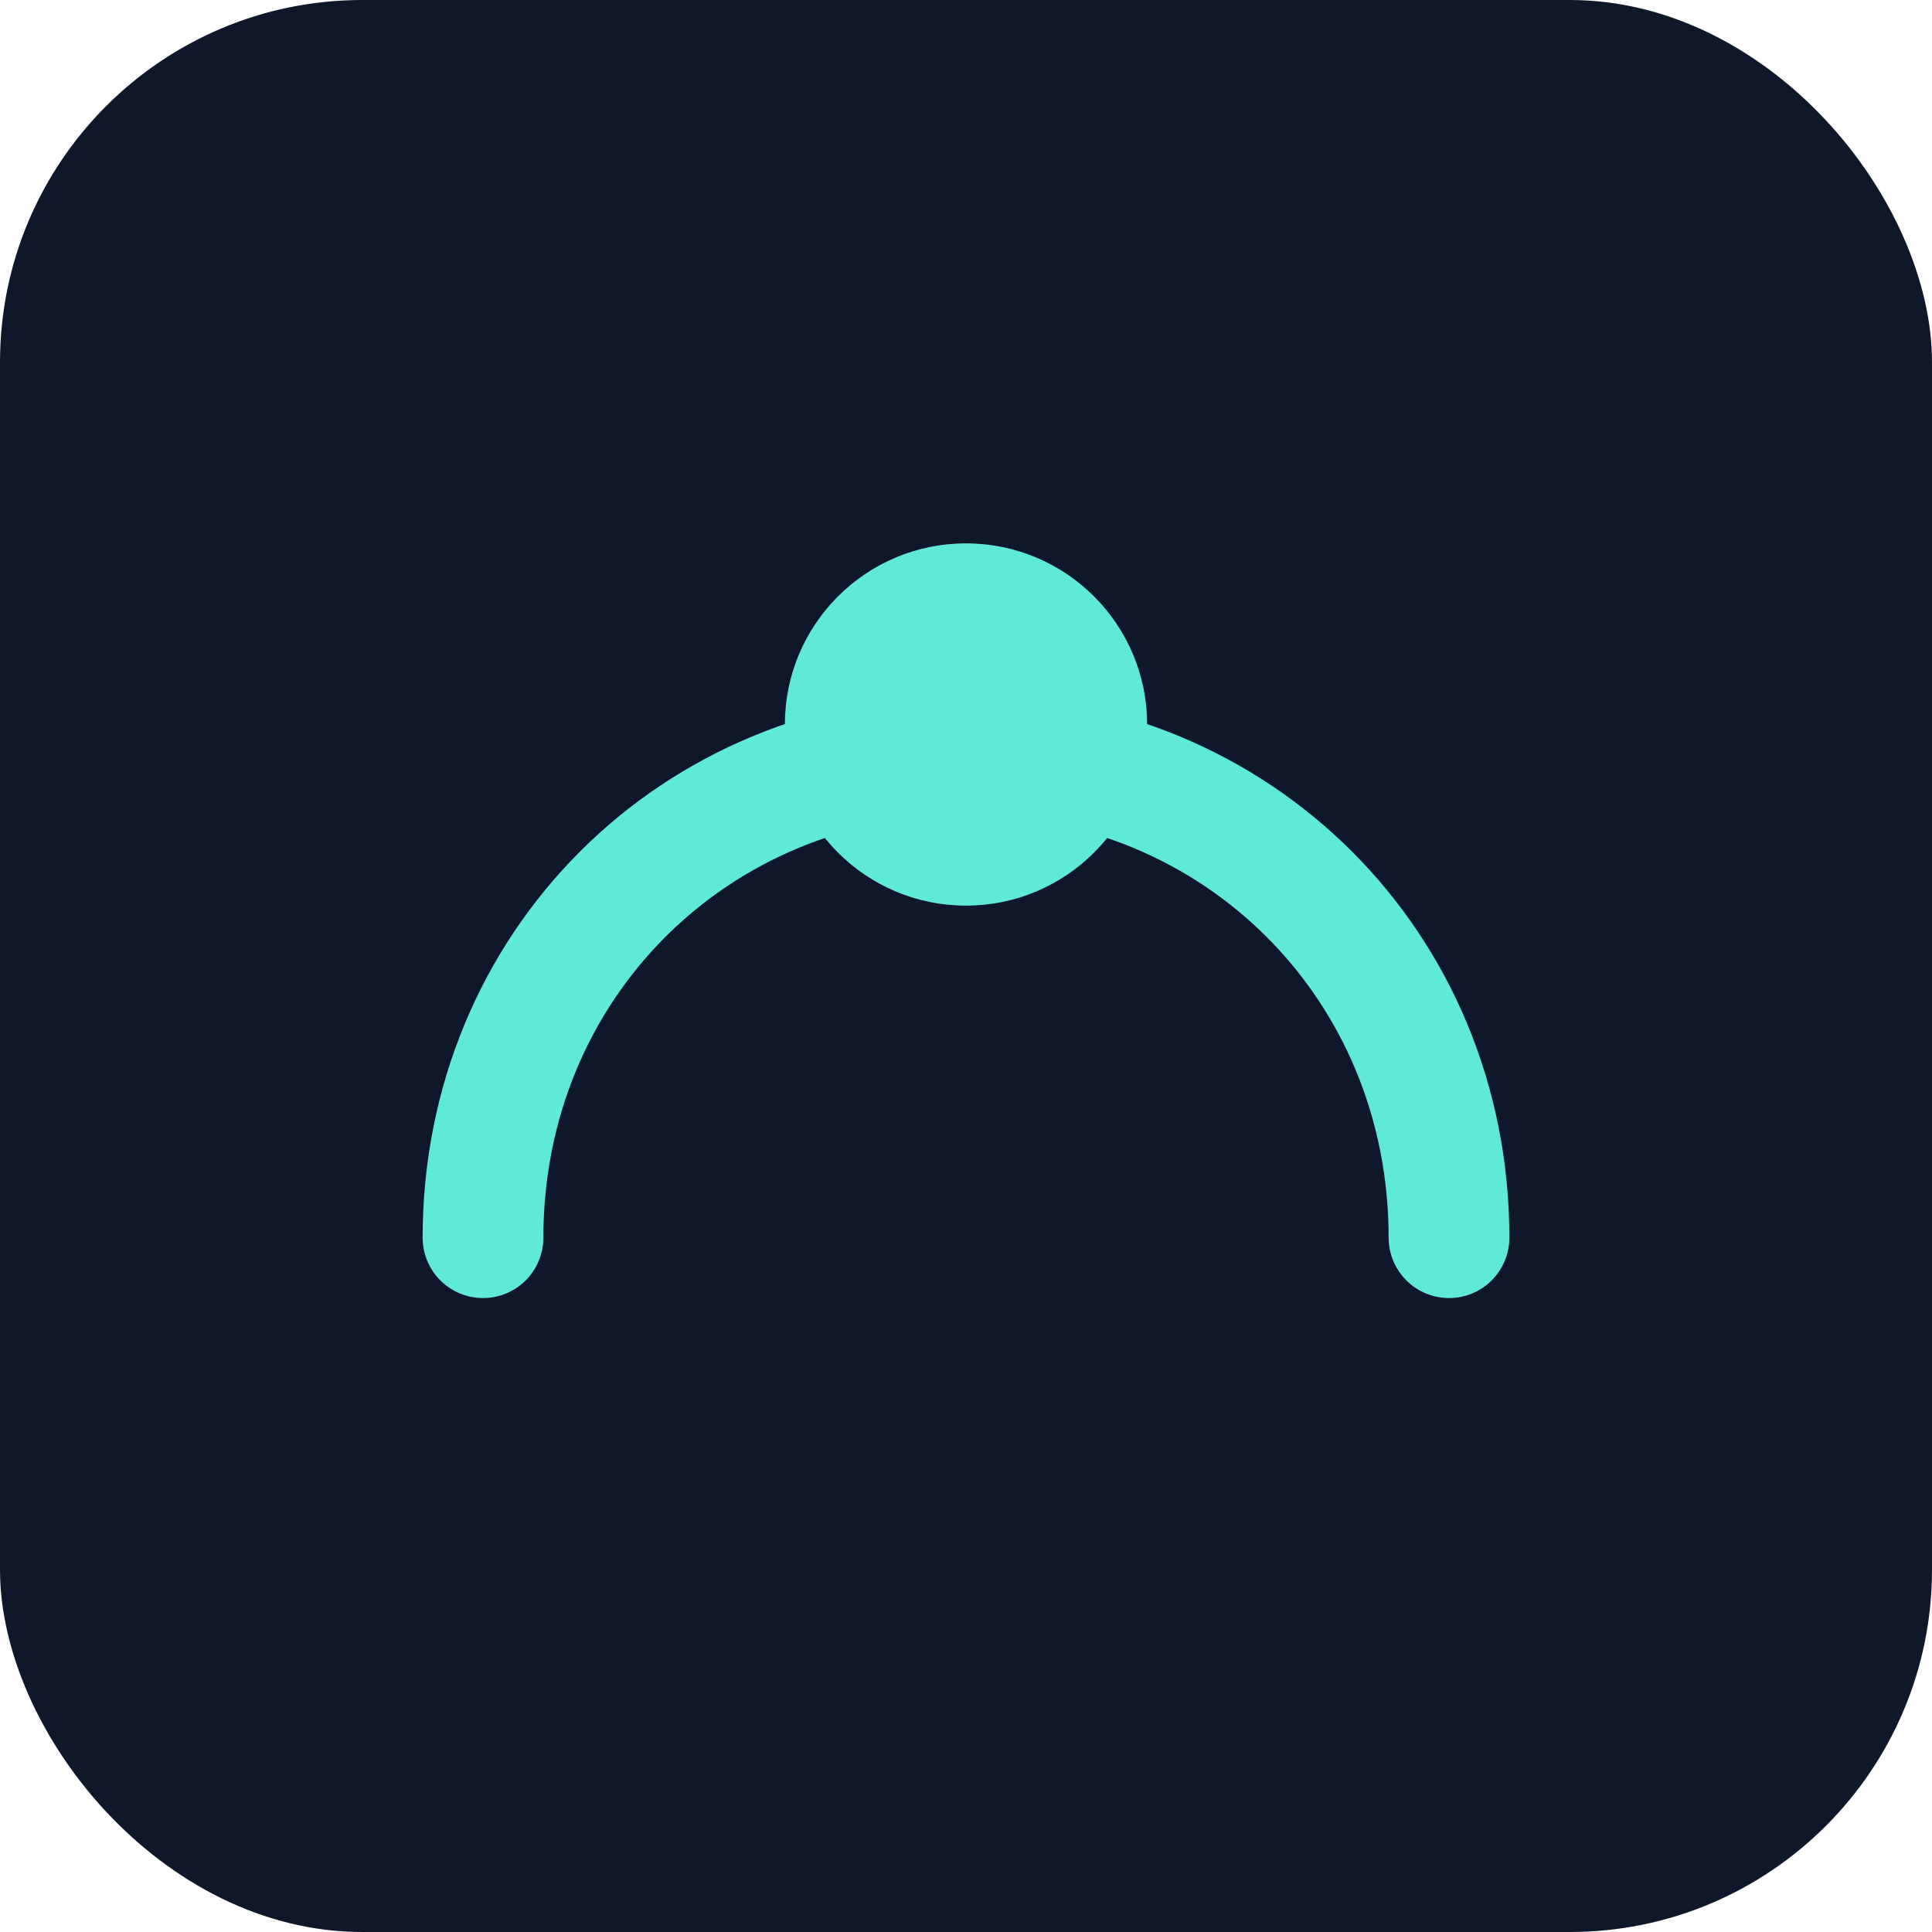 <svg xmlns="http://www.w3.org/2000/svg" width="64" height="64" viewBox="0 0 64 64">
<rect width="64" height="64" rx="12" fill="#0f172a"/>
<circle cx="32" cy="24" r="6" fill="#5eead4"/>
<path d="M16 41c0-9 7-16 16-16s16 7 16 16" fill="none" stroke="#5eead4" stroke-width="4" stroke-linecap="round"/>
</svg>